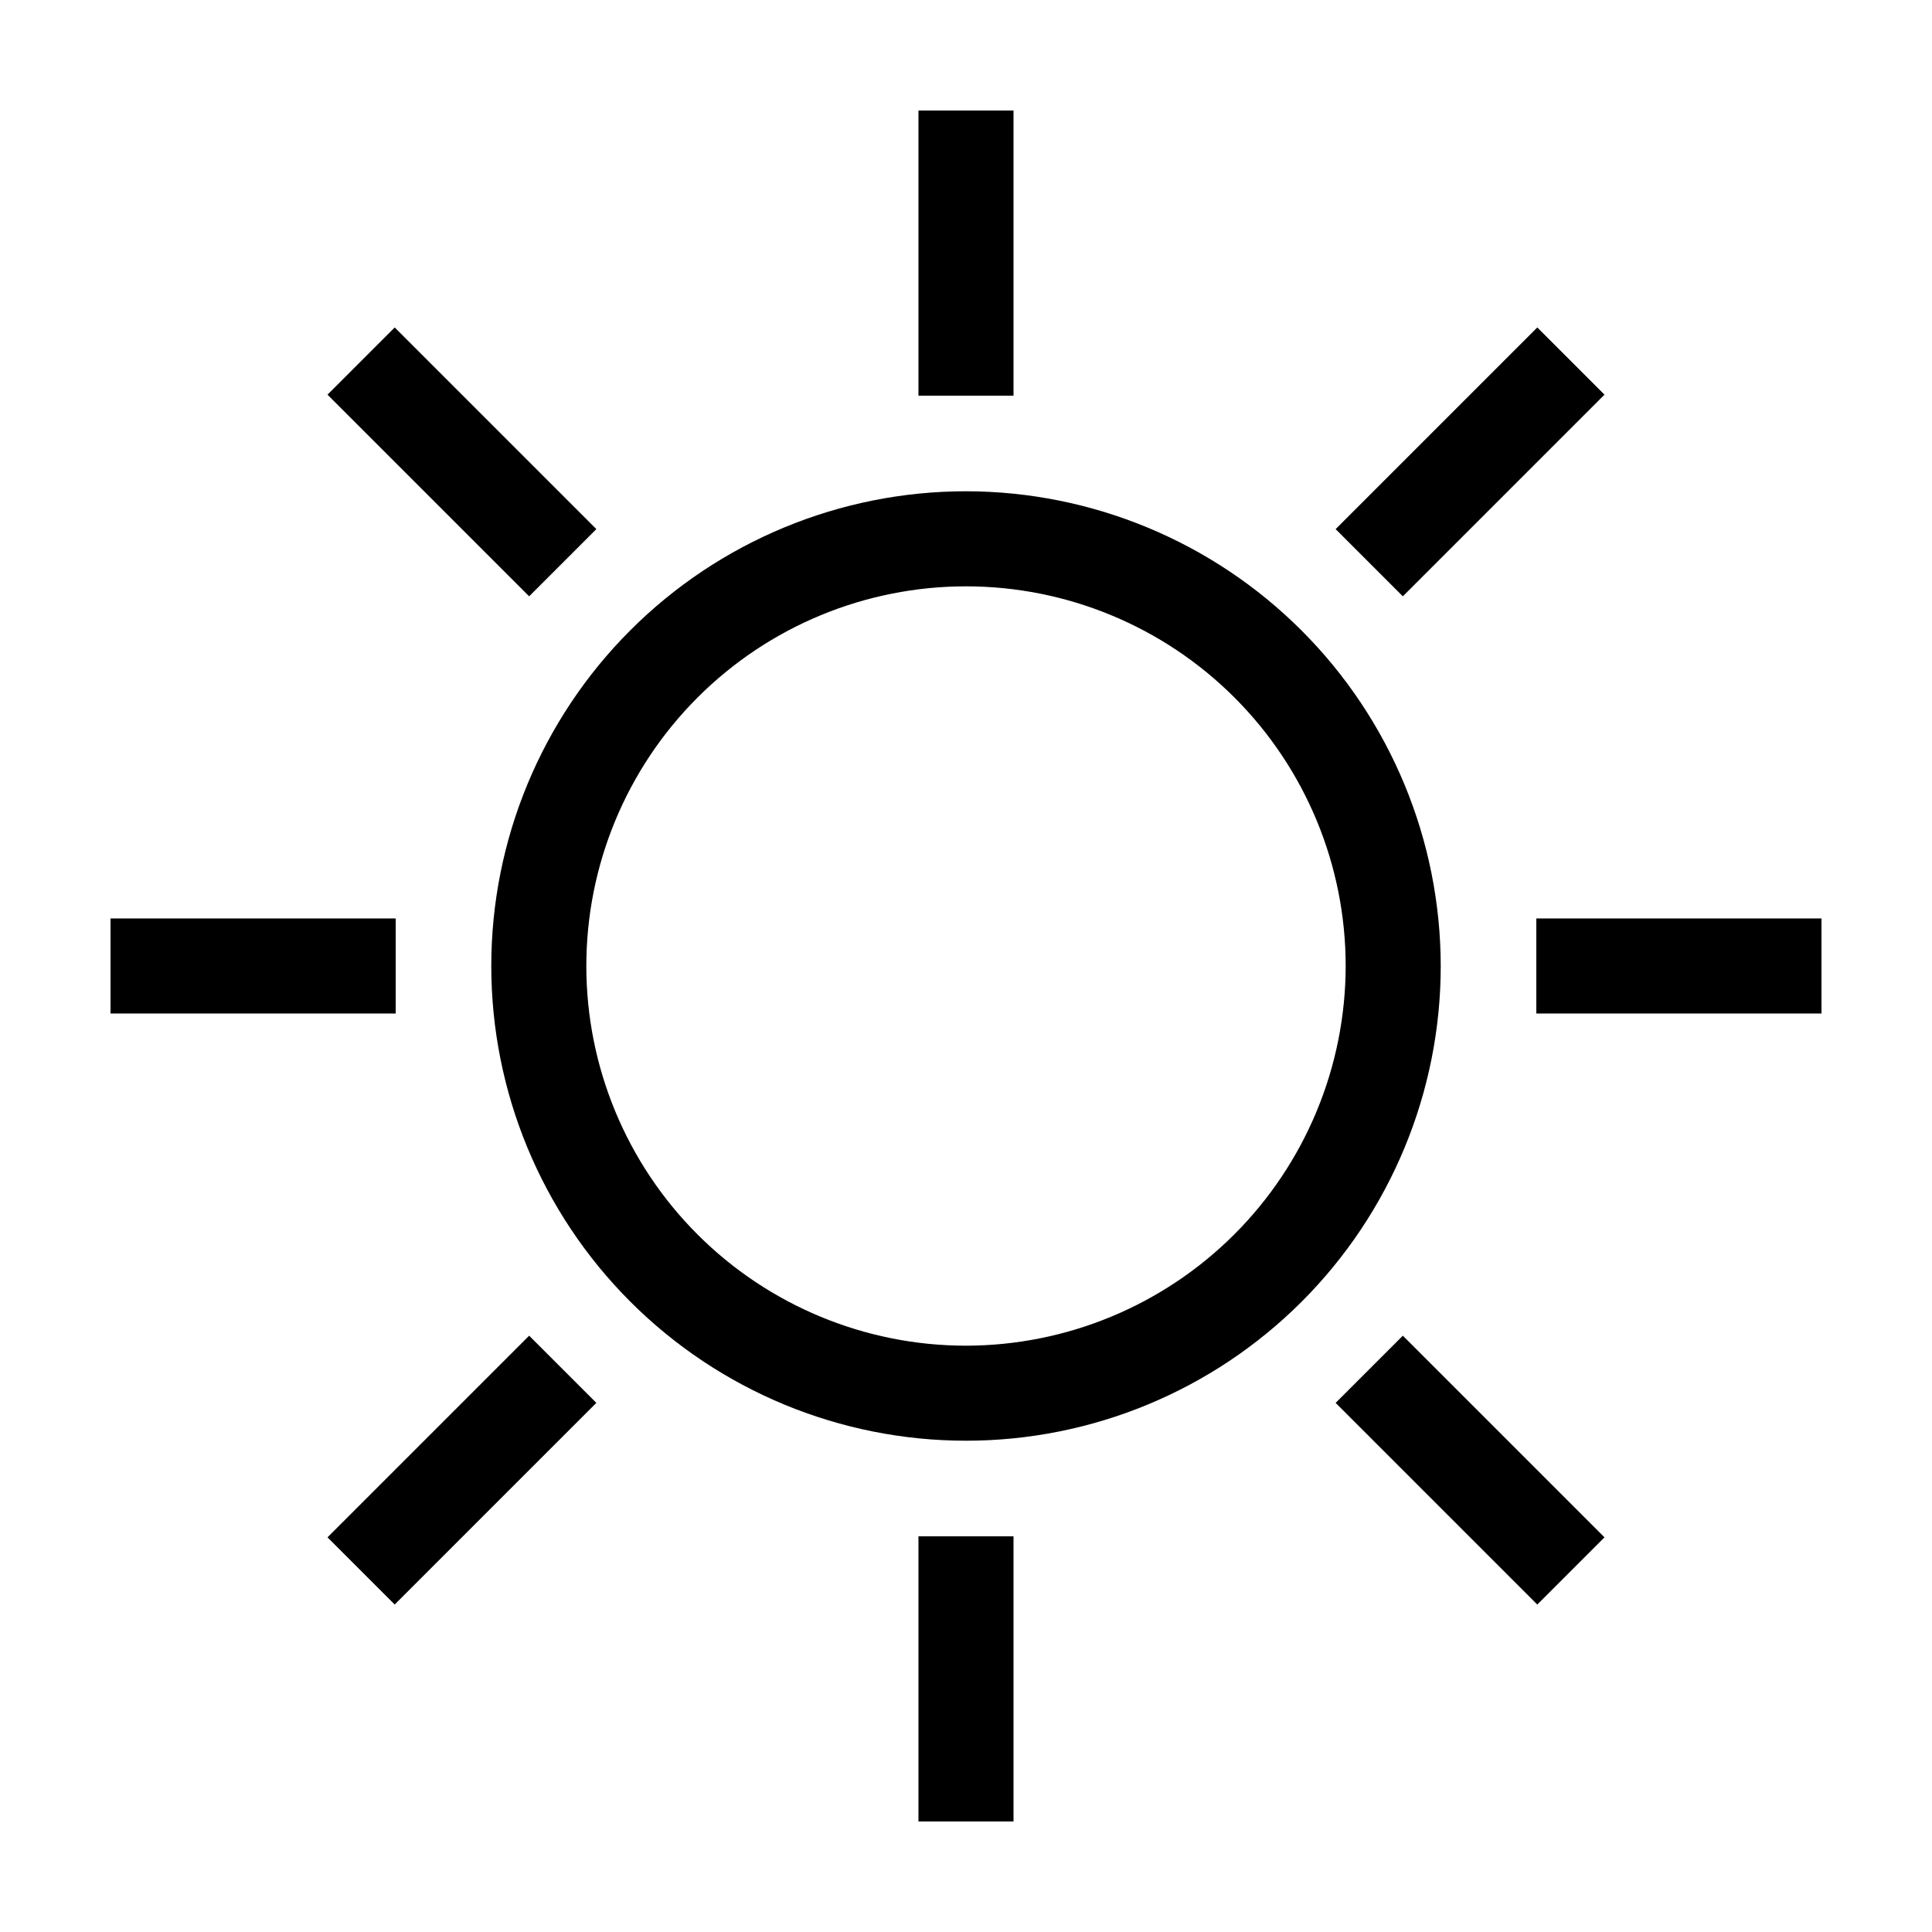 <?xml version="1.0" encoding="UTF-8"?>
<!-- Uploaded to: SVG Repo, www.svgrepo.com, Generator: SVG Repo Mixer Tools -->
<svg fill="#000000" width="800px" height="800px" version="1.1" viewBox="144 144 512 512" xmlns="http://www.w3.org/2000/svg">
 <g>
  <path d="m387.4 173.29h25.191v75.57h-25.191z"/>
  <path d="m387.4 551.14h25.191v75.57h-25.191z"/>
  <path d="m551.14 387.4h75.57v25.191h-75.57z"/>
  <path d="m173.29 387.4h75.57v25.191h-75.57z"/>
  <path d="m497.96 284.22 53.438-53.438 17.809 17.809-53.438 53.438z"/>
  <path d="m230.79 551.41 53.438-53.438 17.809 17.809-53.438 53.438z"/>
  <path d="m497.96 515.78 17.809-17.809 53.438 53.438-17.809 17.809z"/>
  <path d="m230.79 248.59 17.809-17.809 53.438 53.438-17.809 17.809z"/>
  <path d="m400 274.19c-33.367 0-65.367 13.254-88.961 36.848-23.59 23.594-36.848 55.594-36.844 88.961 0 33.367 13.254 65.367 36.848 88.957 23.594 23.594 55.594 36.848 88.957 36.848 33.367 0 65.367-13.254 88.961-36.848s36.848-55.594 36.848-88.957c-0.039-33.355-13.305-65.336-36.891-88.918-23.586-23.586-55.566-36.852-88.918-36.891zm0 226.43c-26.688-0.004-52.277-10.605-71.148-29.473-18.867-18.871-29.469-44.461-29.469-71.148 0-26.684 10.602-52.277 29.473-71.145 18.867-18.871 44.461-29.469 71.145-29.469 26.688 0 52.277 10.602 71.148 29.469 18.867 18.871 29.469 44.461 29.469 71.148-0.031 26.676-10.641 52.25-29.504 71.113s-44.438 29.473-71.113 29.504z"/>
 </g>
</svg>